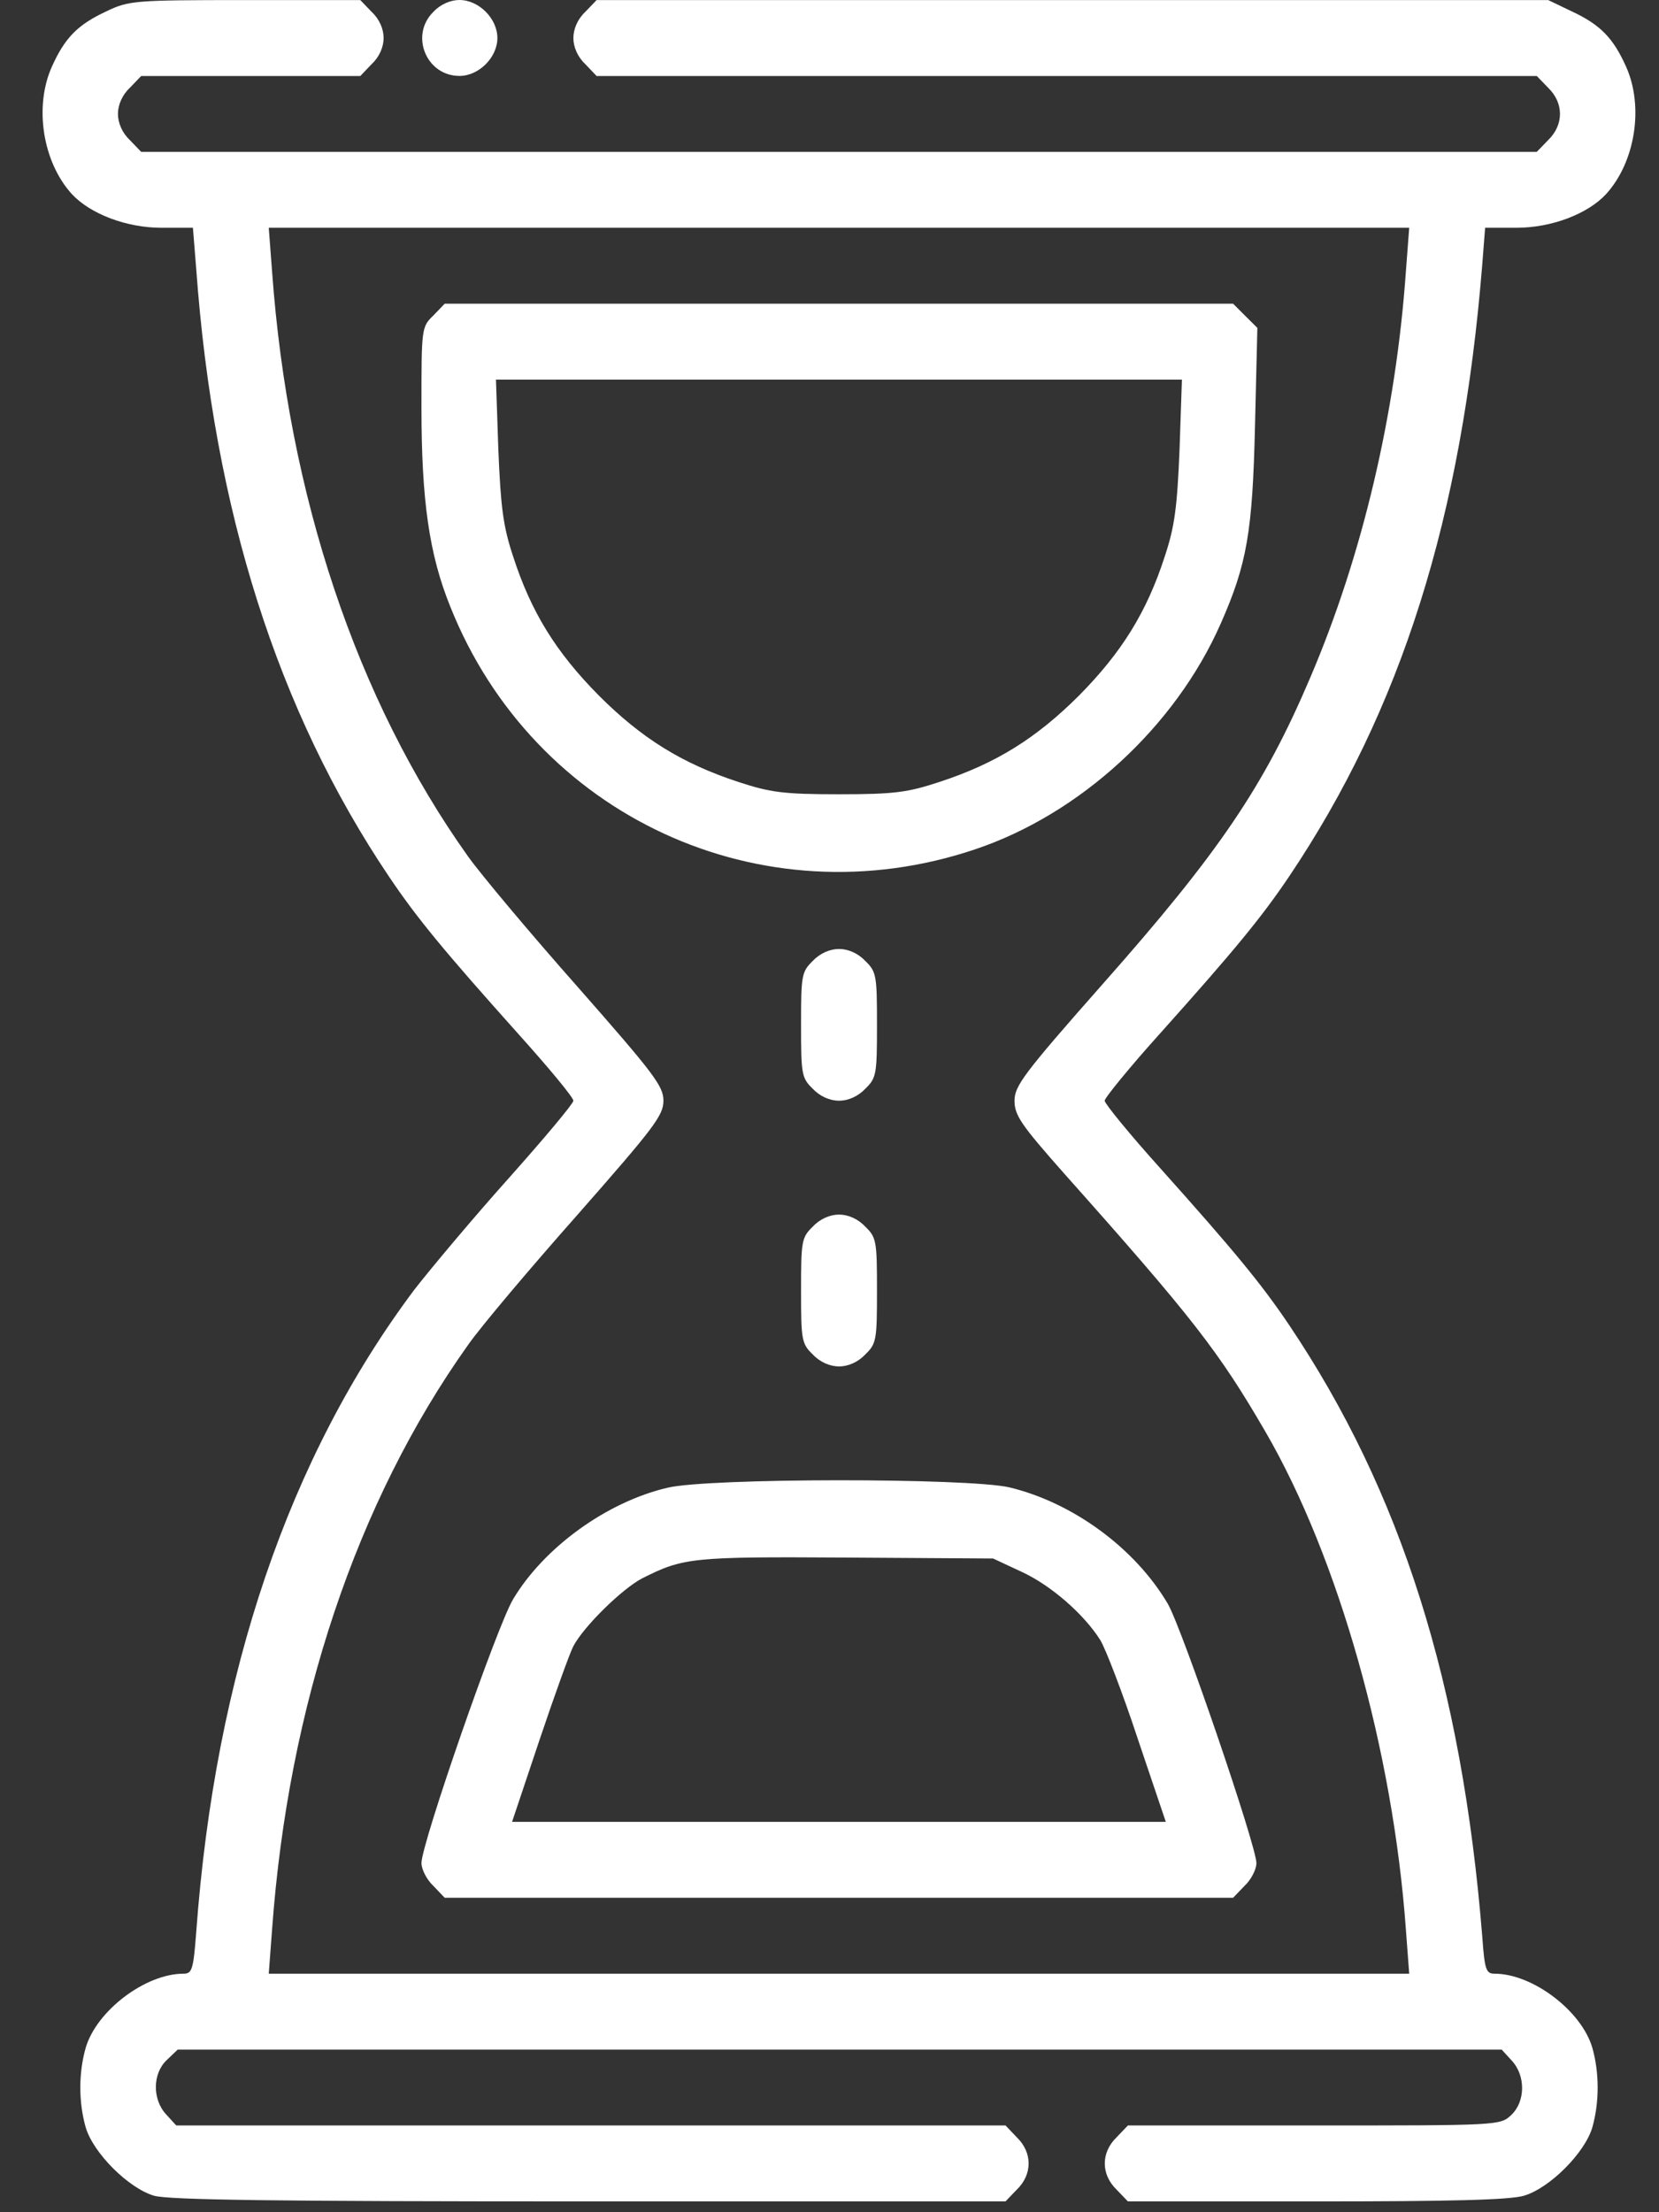 <svg width="21" height="28" viewBox="0 0 21 28" fill="none" xmlns="http://www.w3.org/2000/svg">
<rect x="0" y="0" width="21" height="28" fill="#333333" stroke="none"/>
<path fill-rule="evenodd" clip-rule="evenodd" d="M0.658 0.841C0.82 0.481 0.982 0.313 1.343 0.145C1.631 0.007 1.697 0.001 3.102 0.001H4.561L4.705 0.151C4.802 0.241 4.856 0.367 4.856 0.481C4.856 0.595 4.802 0.721 4.705 0.811L4.561 0.962H3.174H1.787L1.643 1.112C1.547 1.202 1.493 1.328 1.493 1.442C1.493 1.556 1.547 1.682 1.643 1.772L1.787 1.922H10.62H19.453L19.598 1.772C19.796 1.58 19.796 1.304 19.598 1.112L19.453 0.962H13.502H7.552L7.408 0.811C7.312 0.721 7.258 0.595 7.258 0.481C7.258 0.367 7.312 0.241 7.408 0.151L7.552 0.001H13.575H19.598L19.898 0.145C20.258 0.313 20.42 0.481 20.582 0.841C20.81 1.346 20.702 2.048 20.33 2.457C20.096 2.709 19.64 2.883 19.195 2.883H18.799L18.763 3.345C18.505 6.552 17.736 8.984 16.319 11.092C15.964 11.62 15.61 12.046 14.691 13.073C14.301 13.506 13.983 13.896 13.983 13.932C13.983 13.968 14.301 14.358 14.691 14.791C15.61 15.818 15.964 16.244 16.319 16.772C17.736 18.88 18.505 21.312 18.763 24.513C18.793 24.933 18.811 24.981 18.919 24.981C19.399 24.981 20.018 25.449 20.156 25.918C20.246 26.236 20.246 26.608 20.156 26.927C20.06 27.251 19.616 27.695 19.291 27.791C19.111 27.845 18.36 27.863 16.661 27.863H14.277L14.133 27.713C13.935 27.521 13.935 27.245 14.133 27.053L14.277 26.902H16.631C18.967 26.902 18.991 26.902 19.129 26.77C19.309 26.602 19.315 26.272 19.135 26.08L19.009 25.942H10.626H2.249L2.111 26.074C1.931 26.242 1.925 26.572 2.105 26.764L2.231 26.902H7.48H12.728L12.872 27.053C13.07 27.245 13.07 27.521 12.872 27.713L12.728 27.863H7.462C3.486 27.863 2.135 27.845 1.949 27.791C1.625 27.695 1.181 27.251 1.085 26.927C0.994 26.608 0.994 26.236 1.085 25.918C1.223 25.449 1.841 24.981 2.322 24.981C2.43 24.981 2.448 24.933 2.484 24.453C2.724 21.174 3.661 18.436 5.246 16.322C5.456 16.052 5.99 15.415 6.441 14.911C6.891 14.406 7.258 13.968 7.258 13.932C7.258 13.89 6.939 13.506 6.549 13.073C5.63 12.046 5.276 11.62 4.922 11.092C3.516 9.002 2.706 6.462 2.484 3.406L2.442 2.883H2.045C1.601 2.883 1.145 2.709 0.91 2.457C0.538 2.048 0.43 1.346 0.658 0.841ZM16.583 8.582C17.244 7.038 17.67 5.231 17.796 3.436L17.838 2.883H10.62H3.402L3.444 3.436C3.649 6.27 4.513 8.858 5.924 10.839C6.087 11.068 6.711 11.812 7.312 12.491C8.278 13.59 8.398 13.746 8.398 13.932C8.398 14.118 8.278 14.274 7.312 15.373C6.711 16.052 6.087 16.79 5.924 17.024C4.513 19.006 3.649 21.594 3.444 24.422L3.402 24.981H10.62H17.838L17.796 24.422C17.634 22.165 16.943 19.715 16.019 18.123C15.43 17.109 15.1 16.682 13.479 14.863C12.926 14.238 12.842 14.118 12.842 13.932C12.842 13.746 12.956 13.59 13.953 12.461C15.436 10.786 16 9.951 16.583 8.582ZM5.335 5.153C5.335 4.156 5.335 4.138 5.485 3.994L5.629 3.844H10.619H15.609L15.765 4L15.916 4.15L15.886 5.393C15.855 6.732 15.784 7.141 15.453 7.891C14.877 9.2 13.67 10.305 12.343 10.75C9.635 11.662 6.758 10.329 5.701 7.681C5.431 7.015 5.335 6.33 5.335 5.153ZM14.745 7.039C14.871 6.66 14.901 6.414 14.931 5.688L14.961 4.805H10.619H6.278L6.308 5.688C6.338 6.414 6.368 6.66 6.494 7.039C6.722 7.747 7.04 8.258 7.581 8.804C8.121 9.344 8.632 9.663 9.346 9.897C9.749 10.029 9.911 10.053 10.619 10.053C11.328 10.053 11.49 10.029 11.892 9.897C12.607 9.663 13.117 9.344 13.658 8.804C14.198 8.258 14.517 7.747 14.745 7.039ZM10.29 12.161C10.146 12.299 10.14 12.347 10.14 12.971C10.14 13.596 10.146 13.644 10.29 13.782C10.38 13.878 10.507 13.932 10.621 13.932C10.735 13.932 10.861 13.878 10.951 13.782C11.095 13.644 11.101 13.596 11.101 12.971C11.101 12.347 11.095 12.299 10.951 12.161C10.861 12.065 10.735 12.011 10.621 12.011C10.507 12.011 10.38 12.065 10.29 12.161ZM10.14 16.334C10.14 15.71 10.146 15.662 10.29 15.524C10.38 15.427 10.507 15.373 10.621 15.373C10.735 15.373 10.861 15.427 10.951 15.524C11.095 15.662 11.101 15.71 11.101 16.334C11.101 16.959 11.095 17.007 10.951 17.145C10.861 17.241 10.735 17.295 10.621 17.295C10.507 17.295 10.38 17.241 10.29 17.145C10.146 17.007 10.14 16.959 10.14 16.334ZM8.446 18.831C7.677 19.012 6.884 19.588 6.494 20.243C6.29 20.585 5.335 23.335 5.335 23.581C5.335 23.659 5.401 23.791 5.485 23.869L5.629 24.02H10.619H15.609L15.754 23.869C15.838 23.791 15.904 23.659 15.904 23.581C15.904 23.365 14.961 20.603 14.781 20.297C14.366 19.594 13.58 19.018 12.775 18.825C12.247 18.705 8.956 18.705 8.446 18.831ZM12.931 19.894C13.309 20.068 13.724 20.435 13.928 20.759C13.994 20.867 14.21 21.425 14.402 22.008L14.757 23.059H10.619H6.482L6.83 22.02C7.022 21.45 7.215 20.915 7.257 20.837C7.389 20.585 7.875 20.11 8.127 19.978C8.65 19.714 8.758 19.702 10.709 19.714L12.571 19.726L12.931 19.894ZM5.816 0.961C5.395 0.961 5.185 0.445 5.486 0.15C5.576 0.054 5.702 0 5.816 0C6.062 0 6.296 0.235 6.296 0.481C6.296 0.727 6.062 0.961 5.816 0.961Z" fill="white"/>
</svg>
